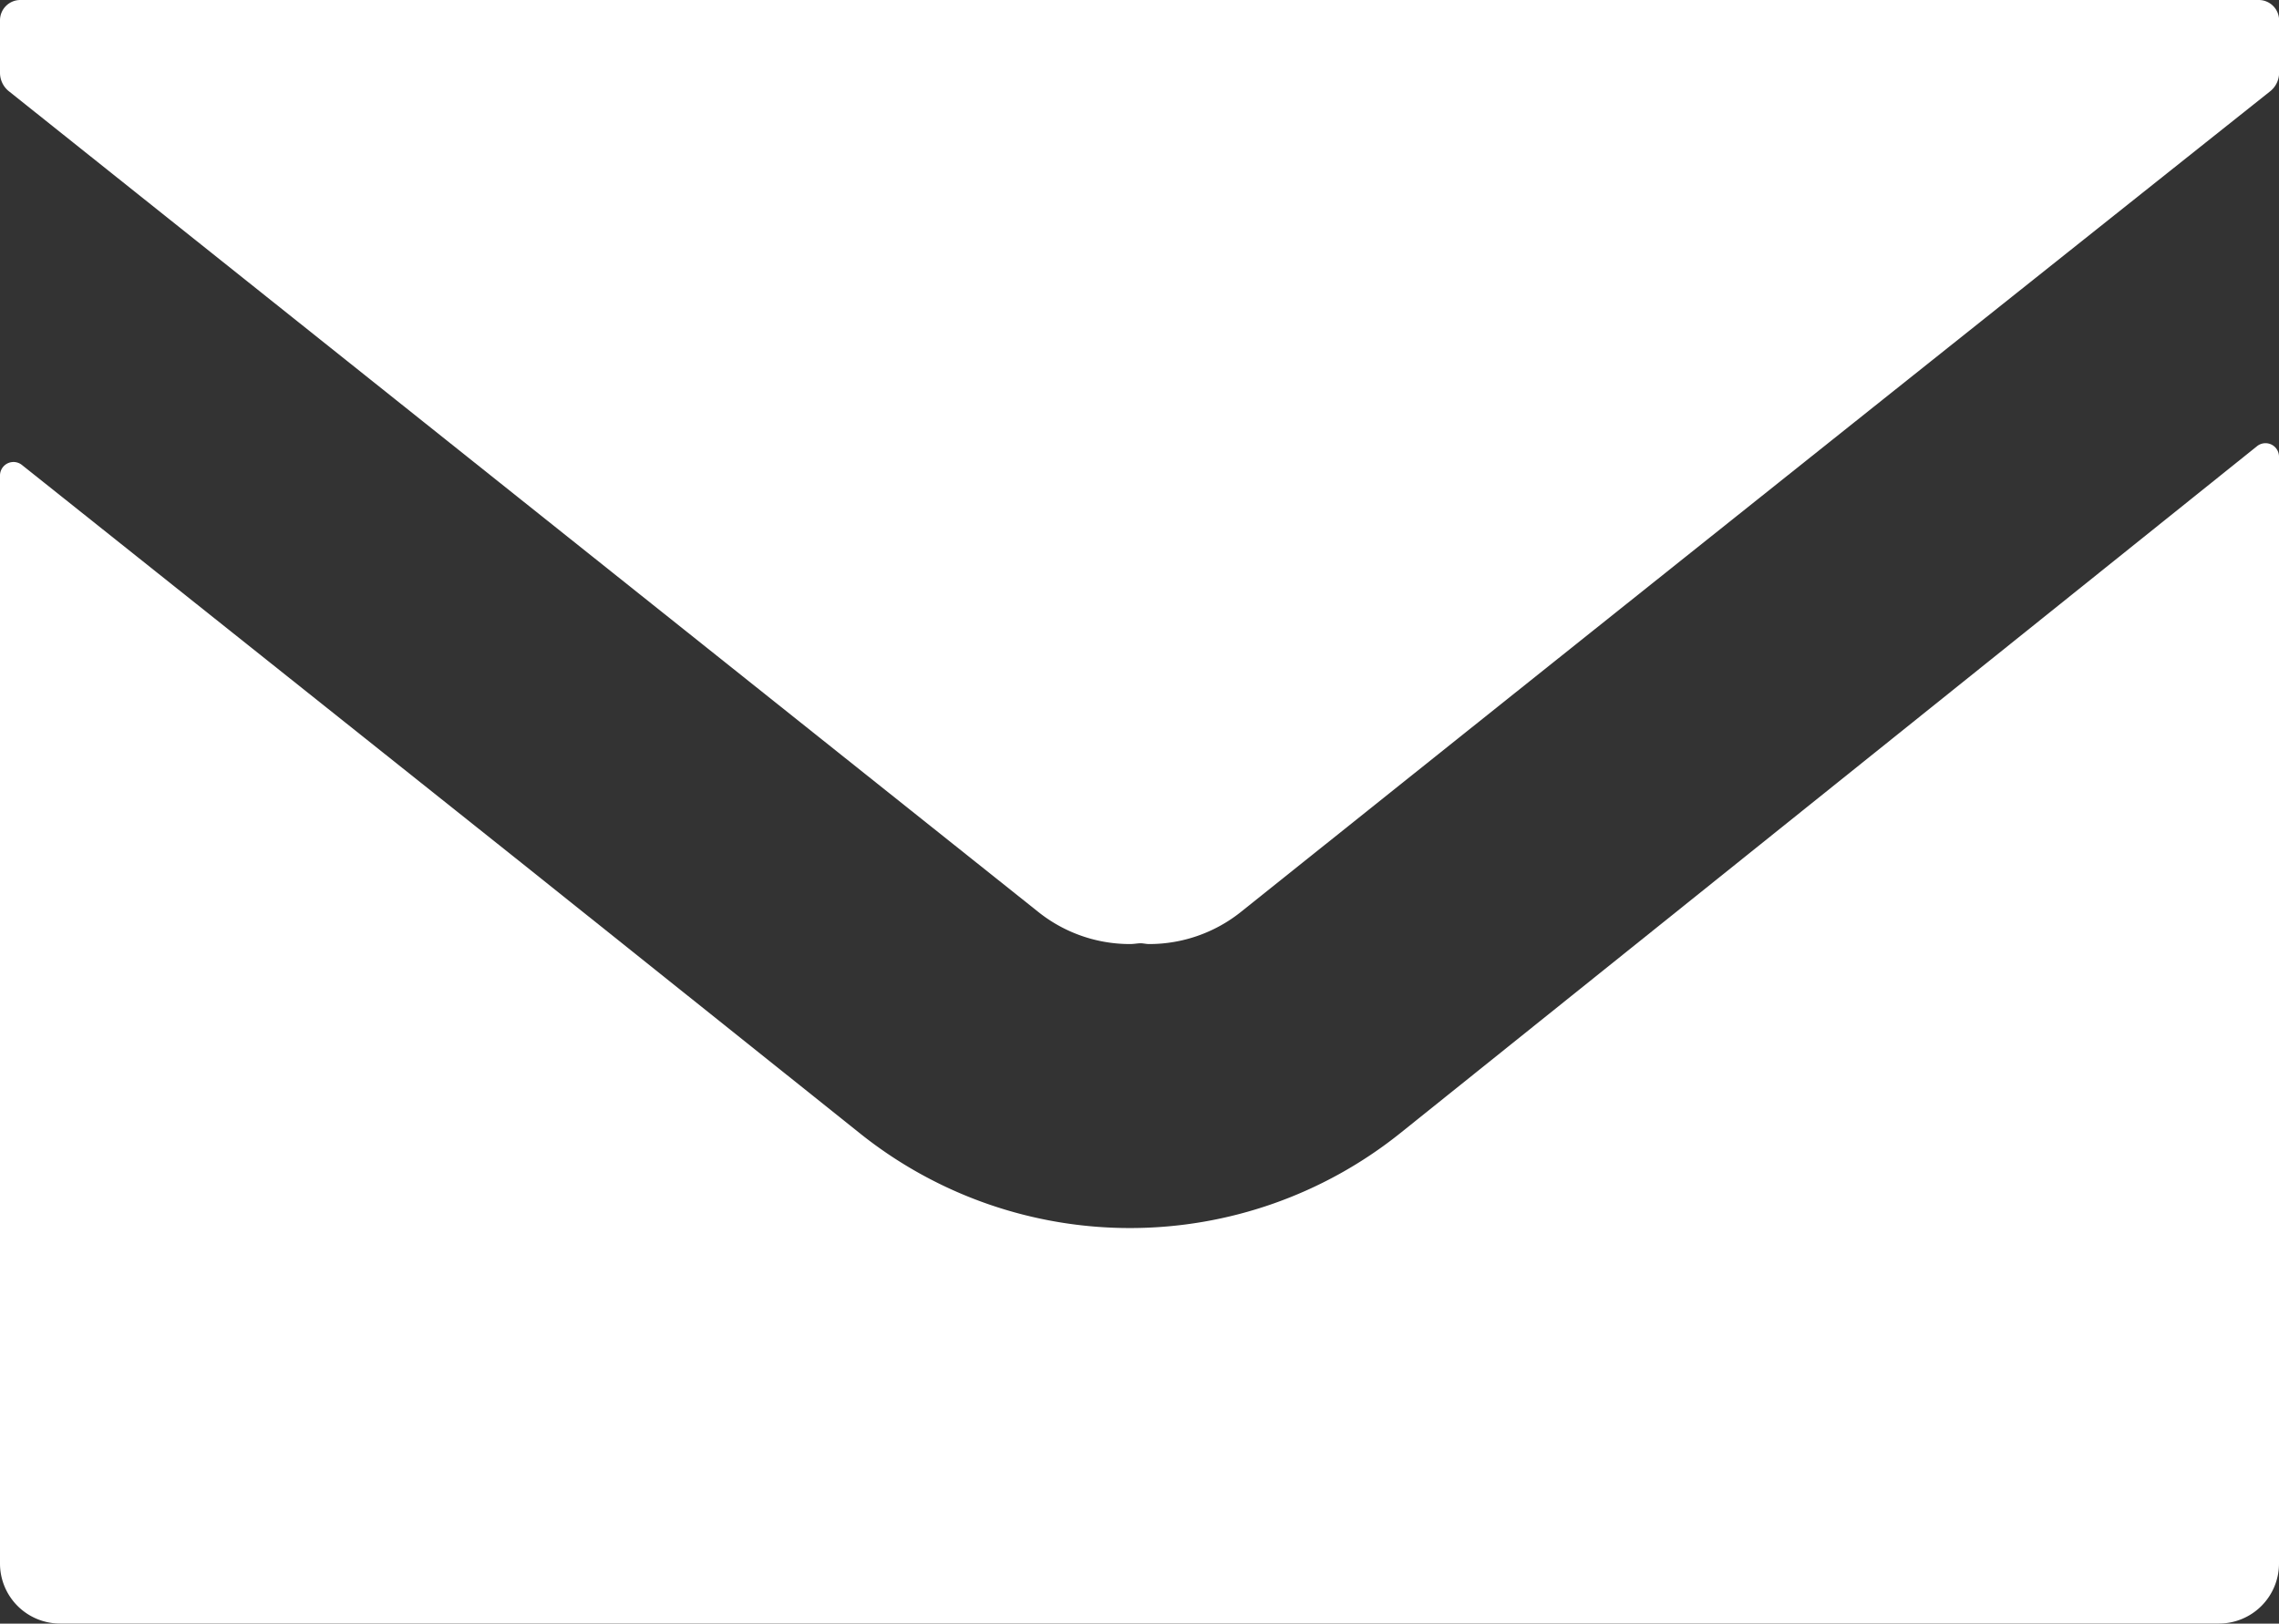<svg xmlns="http://www.w3.org/2000/svg" xmlns:xlink="http://www.w3.org/1999/xlink" width="23.984" height="17.092" viewBox="0 0 23.984 17.092">
  <rect x="0" y="0" width="23.984" height="17.092" fill="#333333" stroke="none"/>
  <defs>
    <clipPath id="clip-path">
      <rect id="Rectangle_45" data-name="Rectangle 45" width="23.984" height="17.092" fill="none"/>
    </clipPath>
  </defs>
  <g id="icon-email" transform="translate(0 0)">
    <g id="Group_20" data-name="Group 20" transform="translate(0 0)" clip-path="url(#clip-path)">
      <path id="Path_17" data-name="Path 17" d="M23.771,0H.214A.214.214,0,0,0,0,.214V.767A.249.249,0,0,0,.094.961Q5.515,5.286,10.927,9.6a1.544,1.544,0,0,0,.966.338c.034,0,.066-.006.1-.008s.066.008.1.008a1.546,1.546,0,0,0,.966-.338Q18.464,5.277,23.891.961a.25.25,0,0,0,.094-.194V.214A.214.214,0,0,0,23.771,0" transform="translate(0 0)" fill="#fff"/>
      <path id="Path_18" data-name="Path 18" d="M23.754,12.48l-9.022,7.236a4.549,4.549,0,0,1-5.668.01L5.5,16.877.23,12.678a.142.142,0,0,0-.23.111V24.243a.632.632,0,0,0,.632.632h22.72a.632.632,0,0,0,.632-.632V12.591a.142.142,0,0,0-.23-.111" transform="translate(0 -7.784)" fill="#fff"/>
    </g>
  </g>
</svg>
